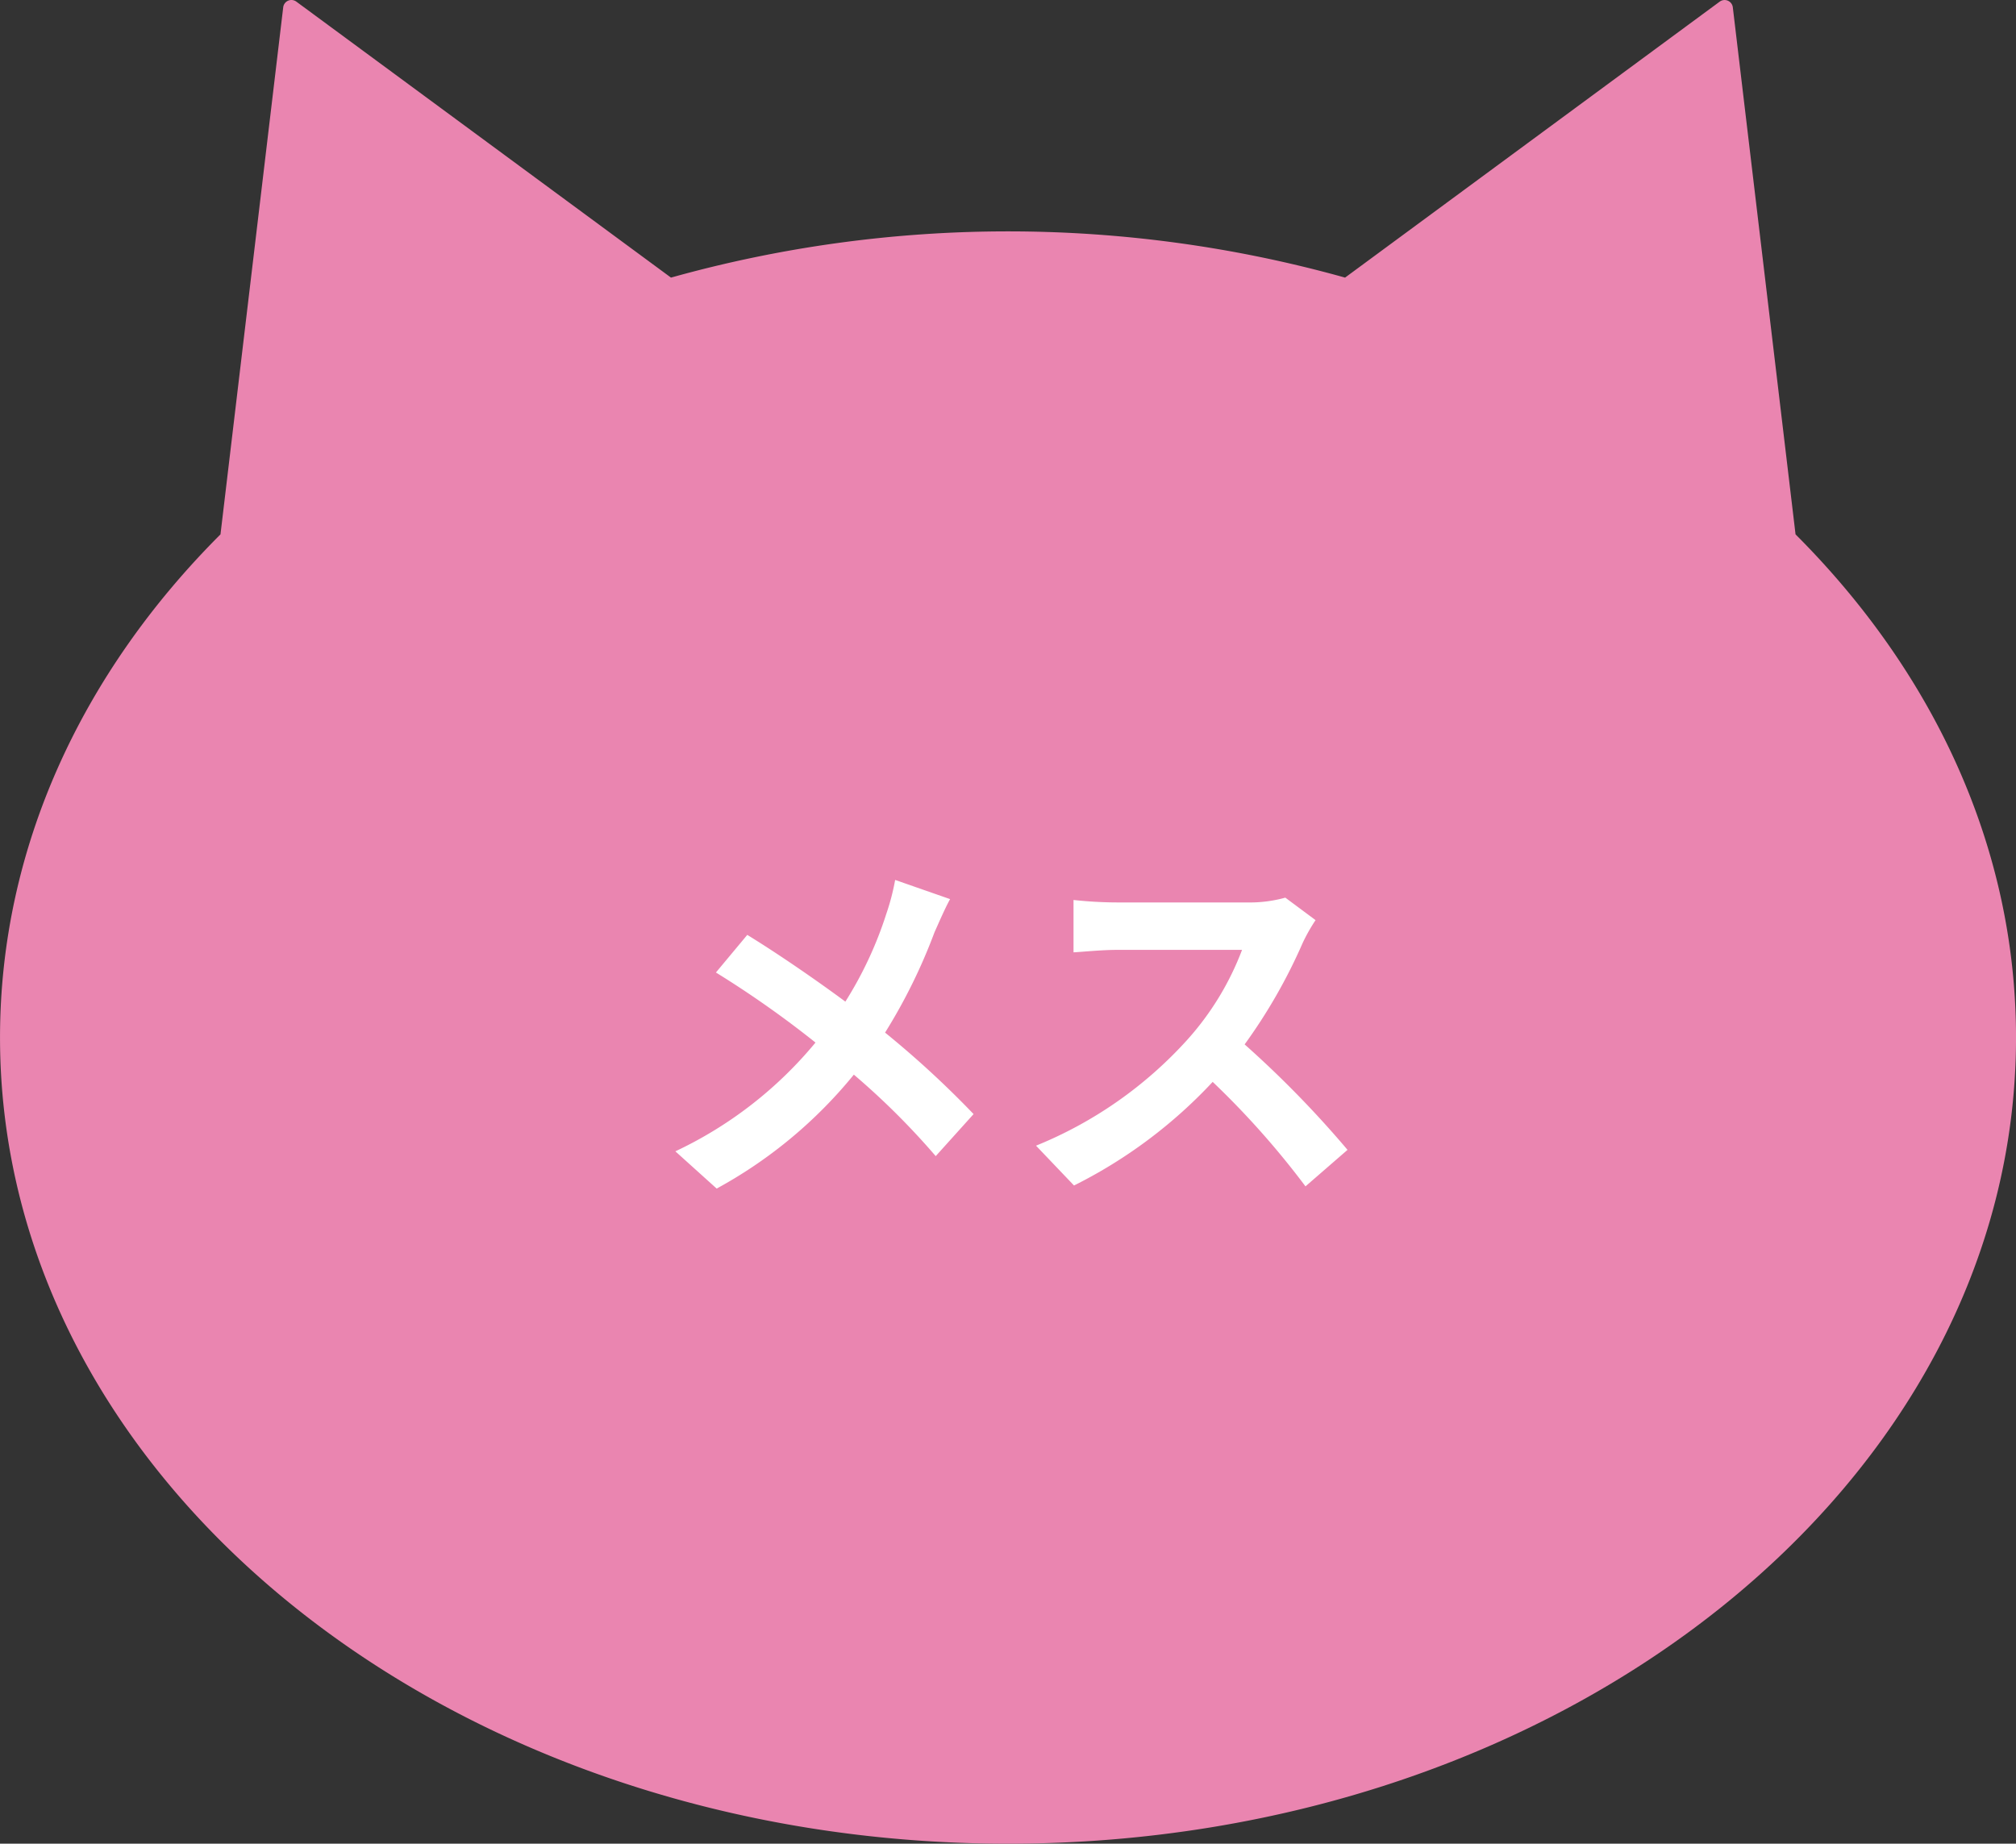 <svg xmlns="http://www.w3.org/2000/svg" width="82" height="75" viewBox="0 0 82 75">
  <rect x="0" y="0" width="82" height="75" fill="#333333" stroke="none"/>
  <g id="グループ_4129" data-name="グループ 4129" transform="translate(-6303.75 7489.124)">
    <path id="パス_16666" data-name="パス 16666" d="M247.152,341.772,244.6,320.328a.336.336,0,0,0-.533-.227l-15.238,11.226a50.907,50.907,0,0,0-27.418,0L186.172,320.1a.336.336,0,0,0-.533.227l-2.552,21.445c-5.611,5.61-8.967,12.725-8.967,20.468,0,18.112,18.356,32.795,41,32.795s41-14.683,41-32.795C256.119,354.5,252.762,347.382,247.152,341.772Z" transform="translate(6129.631 -7809.158)" fill="#ea85b0"/>
    <g id="グループ_4095" data-name="グループ 4095" transform="translate(5816.75 -8944.523)">
      <path id="パス_16678" data-name="パス 16678" d="M38.645,5.975l-2.235-.78a9.355,9.355,0,0,1-.36,1.38,15.555,15.555,0,0,1-1.665,3.57c-1.215-.9-2.79-1.98-3.99-2.715L29.12,8.96a41.24,41.24,0,0,1,4.05,2.85,16.507,16.507,0,0,1-5.7,4.425l1.68,1.515a18.752,18.752,0,0,0,5.58-4.635,30.2,30.2,0,0,1,3.33,3.315L39.6,14.72a39.277,39.277,0,0,0-3.6-3.315,22.654,22.654,0,0,0,2.01-4.08C38.165,6.98,38.45,6.32,38.645,5.975ZM53.51,6.83l-1.23-.915a5.376,5.376,0,0,1-1.545.195h-5.3a16.758,16.758,0,0,1-1.77-.1v2.13c.315-.015,1.14-.1,1.77-.1h5.085A11.622,11.622,0,0,1,48.29,11.7a16.815,16.815,0,0,1-6.15,4.305l1.545,1.62a19.758,19.758,0,0,0,5.64-4.215A34.206,34.206,0,0,1,53.1,17.66l1.71-1.485a42.169,42.169,0,0,0-4.185-4.29A22.054,22.054,0,0,0,52.985,7.76,7.088,7.088,0,0,1,53.51,6.83Z" transform="translate(487 1486)" fill="#fff"/>
    </g>
  </g>
</svg>
